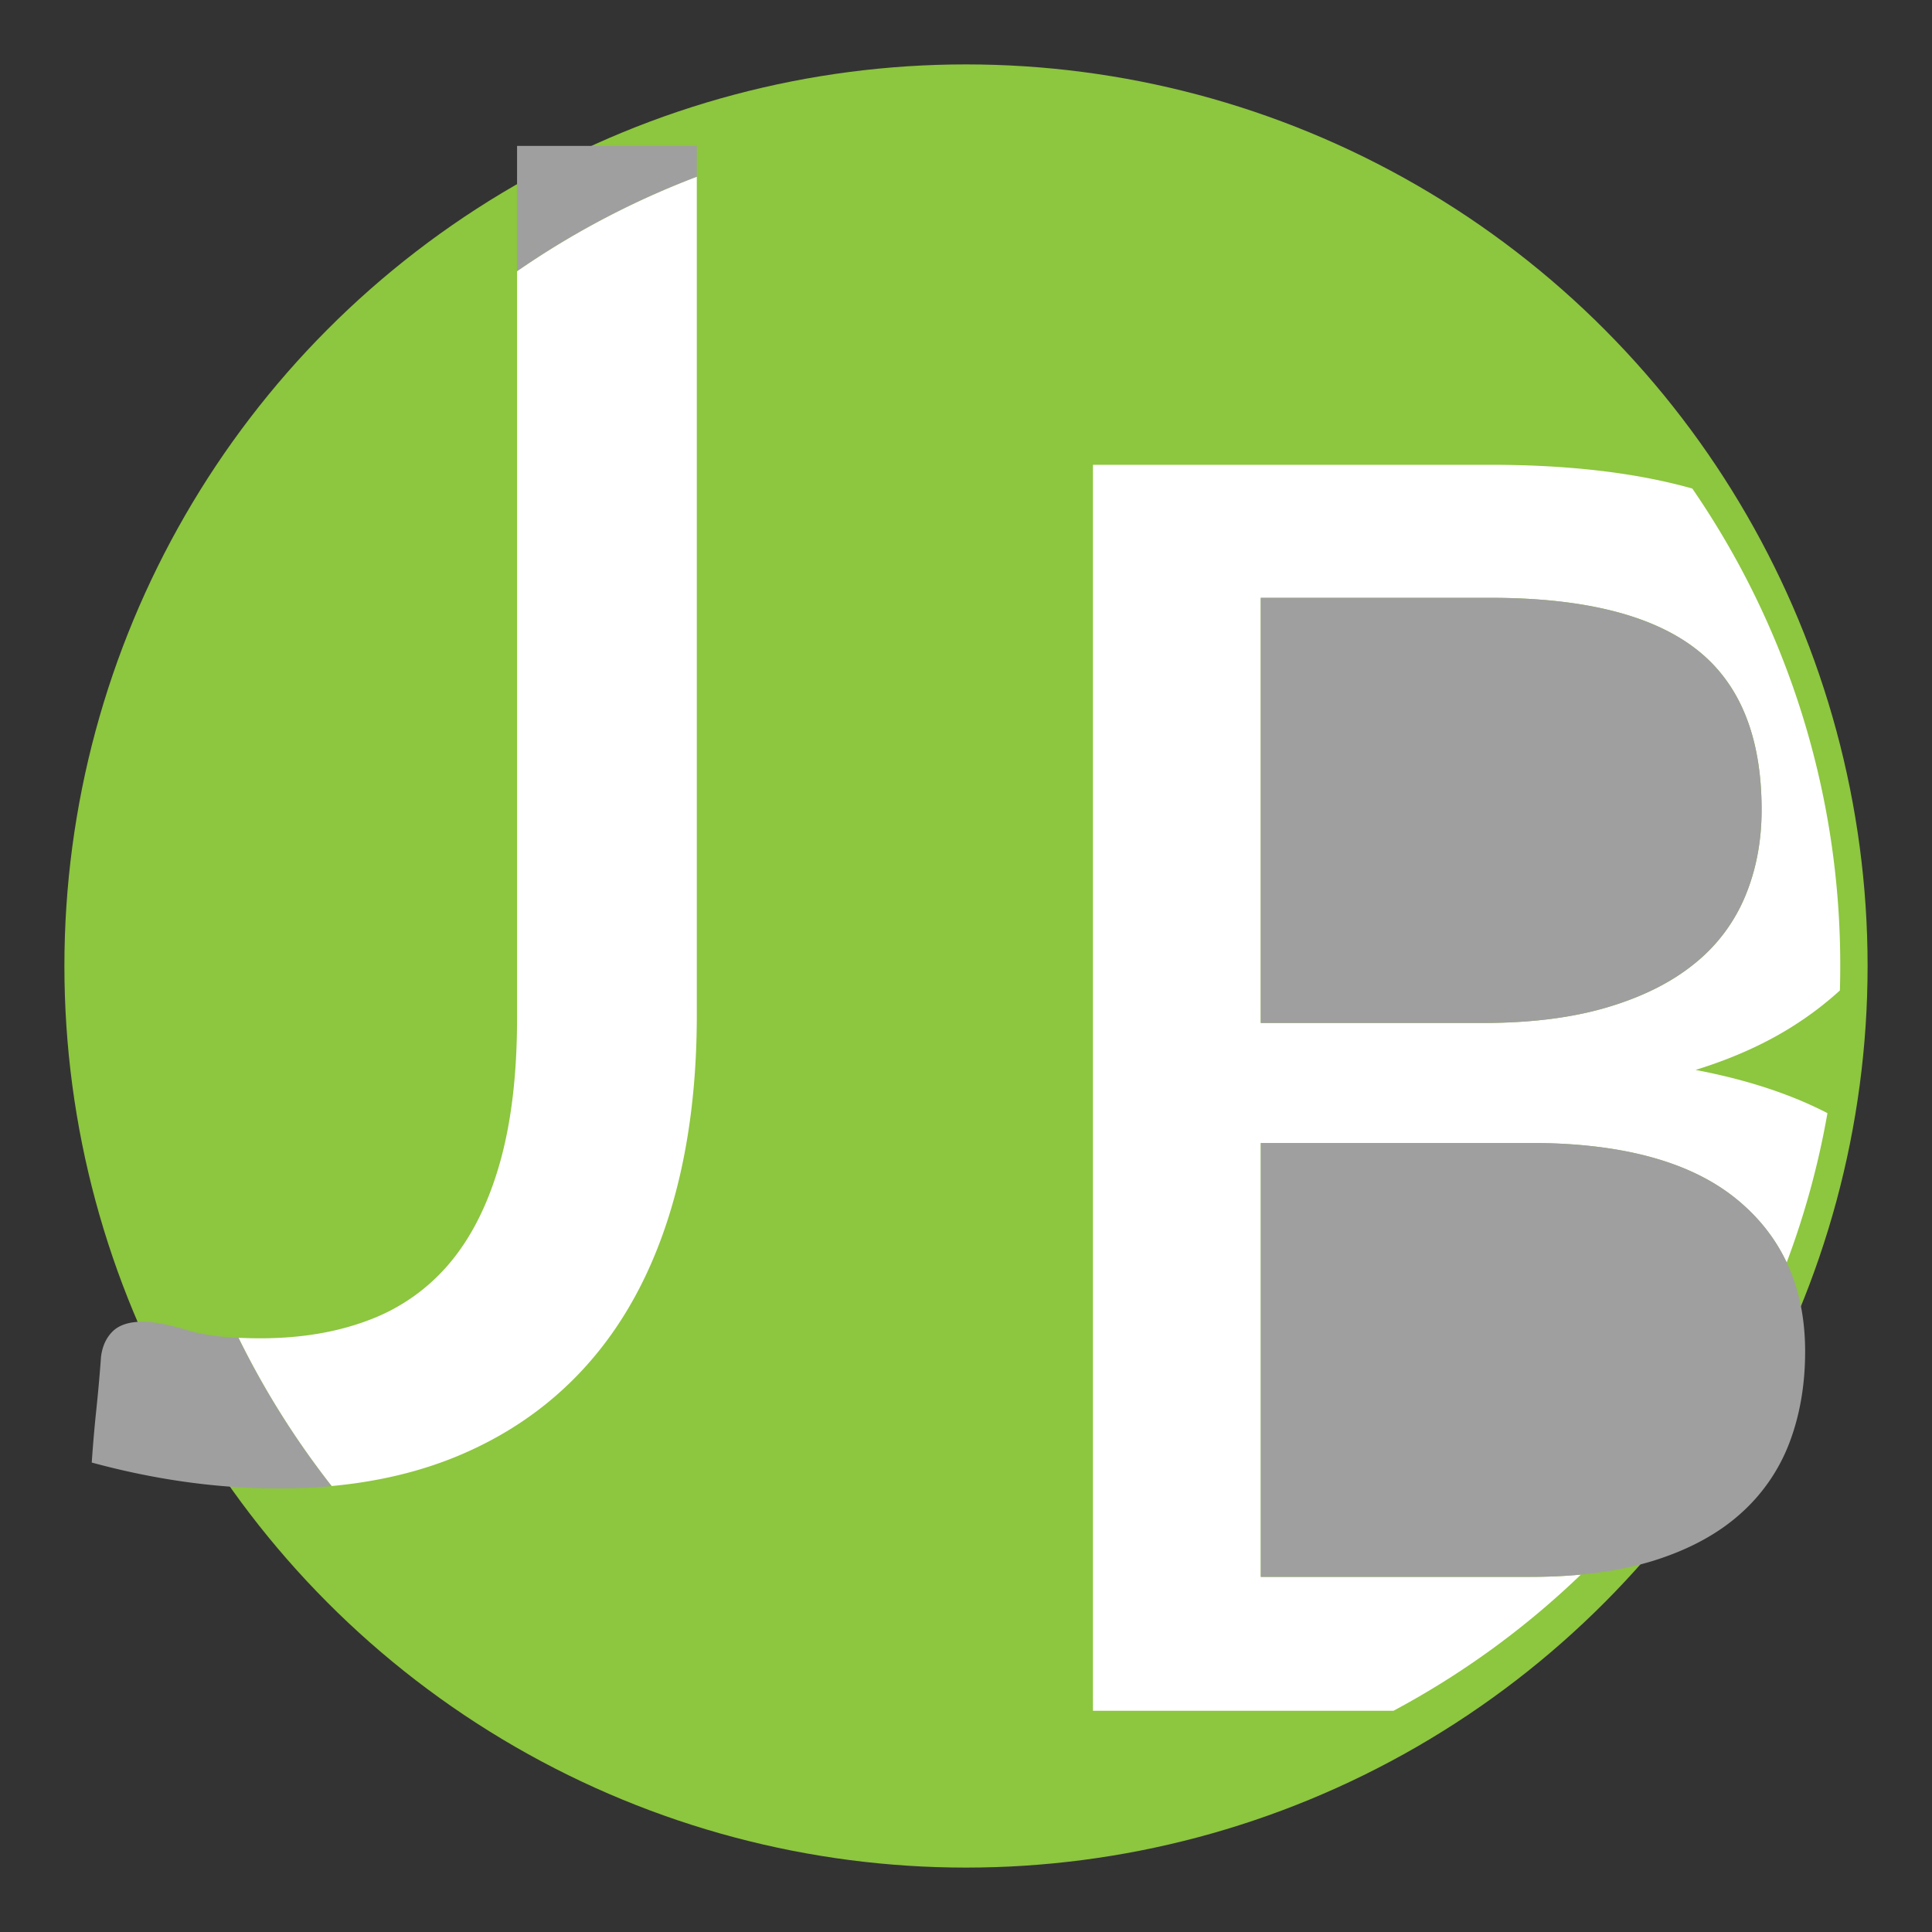 <?xml version="1.0" encoding="UTF-8"?>
<svg viewBox="0 0 1500 1500" xmlns="http://www.w3.org/2000/svg">
<rect x="0" y="0" width="1500" height="1500" fill="#333333" stroke="none"/>
<defs>
<style>.cls-1{fill:#8dc63f;}.cls-2{fill:#9f9f9f;}.cls-3{fill:#fff;}</style>
</defs>
<circle class="cls-1" cx="750" cy="750" r="700"/>
<g data-name="johns-book logo">
<path class="cls-1" d="M1313.91,379.31c-1.07-.31-2.13-.62-3.22-.9q-64.51-17.55-153.61-17.55H848.57v967.4h233.3a652,652,0,0,1-308.31,76.94c-209.52,0-396.11-98.36-516-251.44q53.72-5,97.86-23.32,60.4-25.17,101.78-72.3T519.74,942.7Q541,874.36,541,788V137.28A654.08,654.08,0,0,1,773.56,94.8C997.81,94.8,1195.77,207.47,1313.91,379.31Z"/>
<path class="cls-2" d="m257.52 1153.8q-19.81 1.85-41 1.85-71.19 0-145.29-20.13 1.42-20.88 3.58-41.36t3.61-40.66c1-8.14 3.95-14.75 9-19.76s12.83-7.56 23.38-7.56q12.95 0 34.16 6.46 16 4.88 40.27 6.08a654.79 654.79 0 0 0 72.29 115.08z"/>
<path class="cls-2" d="m541 113.28v24a653.66 653.66 0 0 0-139.56 73.38v-97.38z"/>
<path class="cls-3" d="M541,137.28V788q0,86.31-21.23,154.68t-62.58,115.44q-41.37,47.13-101.78,72.3-44.14,18.35-97.86,23.32a654.79,654.79,0,0,1-72.29-115.08c5.32.25,11,.39,16.91.39q47.51,0,84.89-14.39a150.32,150.32,0,0,0,62.58-44.58q25.17-30.24,38.48-77.33t13.32-111.86V210.66A653.66,653.66,0,0,1,541,137.28Z"/>
<path class="cls-3" d="M1428.48,769c.2-6.3.28-12.62.28-19a652.38,652.38,0,0,0-114.85-370.69c-1.07-.31-2.13-.62-3.22-.9q-64.51-17.55-153.61-17.55H848.57v967.4h233.3a655.36,655.36,0,0,0,145.52-105.73q-18.57,1.76-39.23,1.76H978.86V887.42h209.3q106.64,0,160,43.54,25.71,21,39,49.28a646.63,646.63,0,0,0,31.67-116q-43-22.26-102.39-33.55,45.85-14.19,80-36.82A260.8,260.8,0,0,0,1428.48,769Zm-73.58-73a132,132,0,0,1-39.51,52.33q-26.67,21.63-67.51,33.74t-96.18,12.15H978.86V464.15h178.22q108,0,159.35,39.48t51.29,125.21Q1367.72,665.31,1354.9,696Z"/>
<path class="cls-2" d="m1367.7 628.84q0 36.46-12.82 67.18a132 132 0 0 1-39.51 52.33q-26.67 21.63-67.51 33.74t-96.18 12.15h-172.84v-330.09h178.22q108 0 159.35 39.48t51.29 125.21z"/>
<path class="cls-2" d="m1401.5 1049.4q0 38.47-12.12 70.56a140.32 140.32 0 0 1-38.17 55.36q-26 23.26-66.5 36.12-25.53 8.05-57.28 11.06-18.57 1.76-39.23 1.76h-209.3v-336.87h209.3q106.64 0 160 43.54 25.71 21 39 49.28 14.32 30.38 14.3 69.19z"/>
</g>
</svg>
